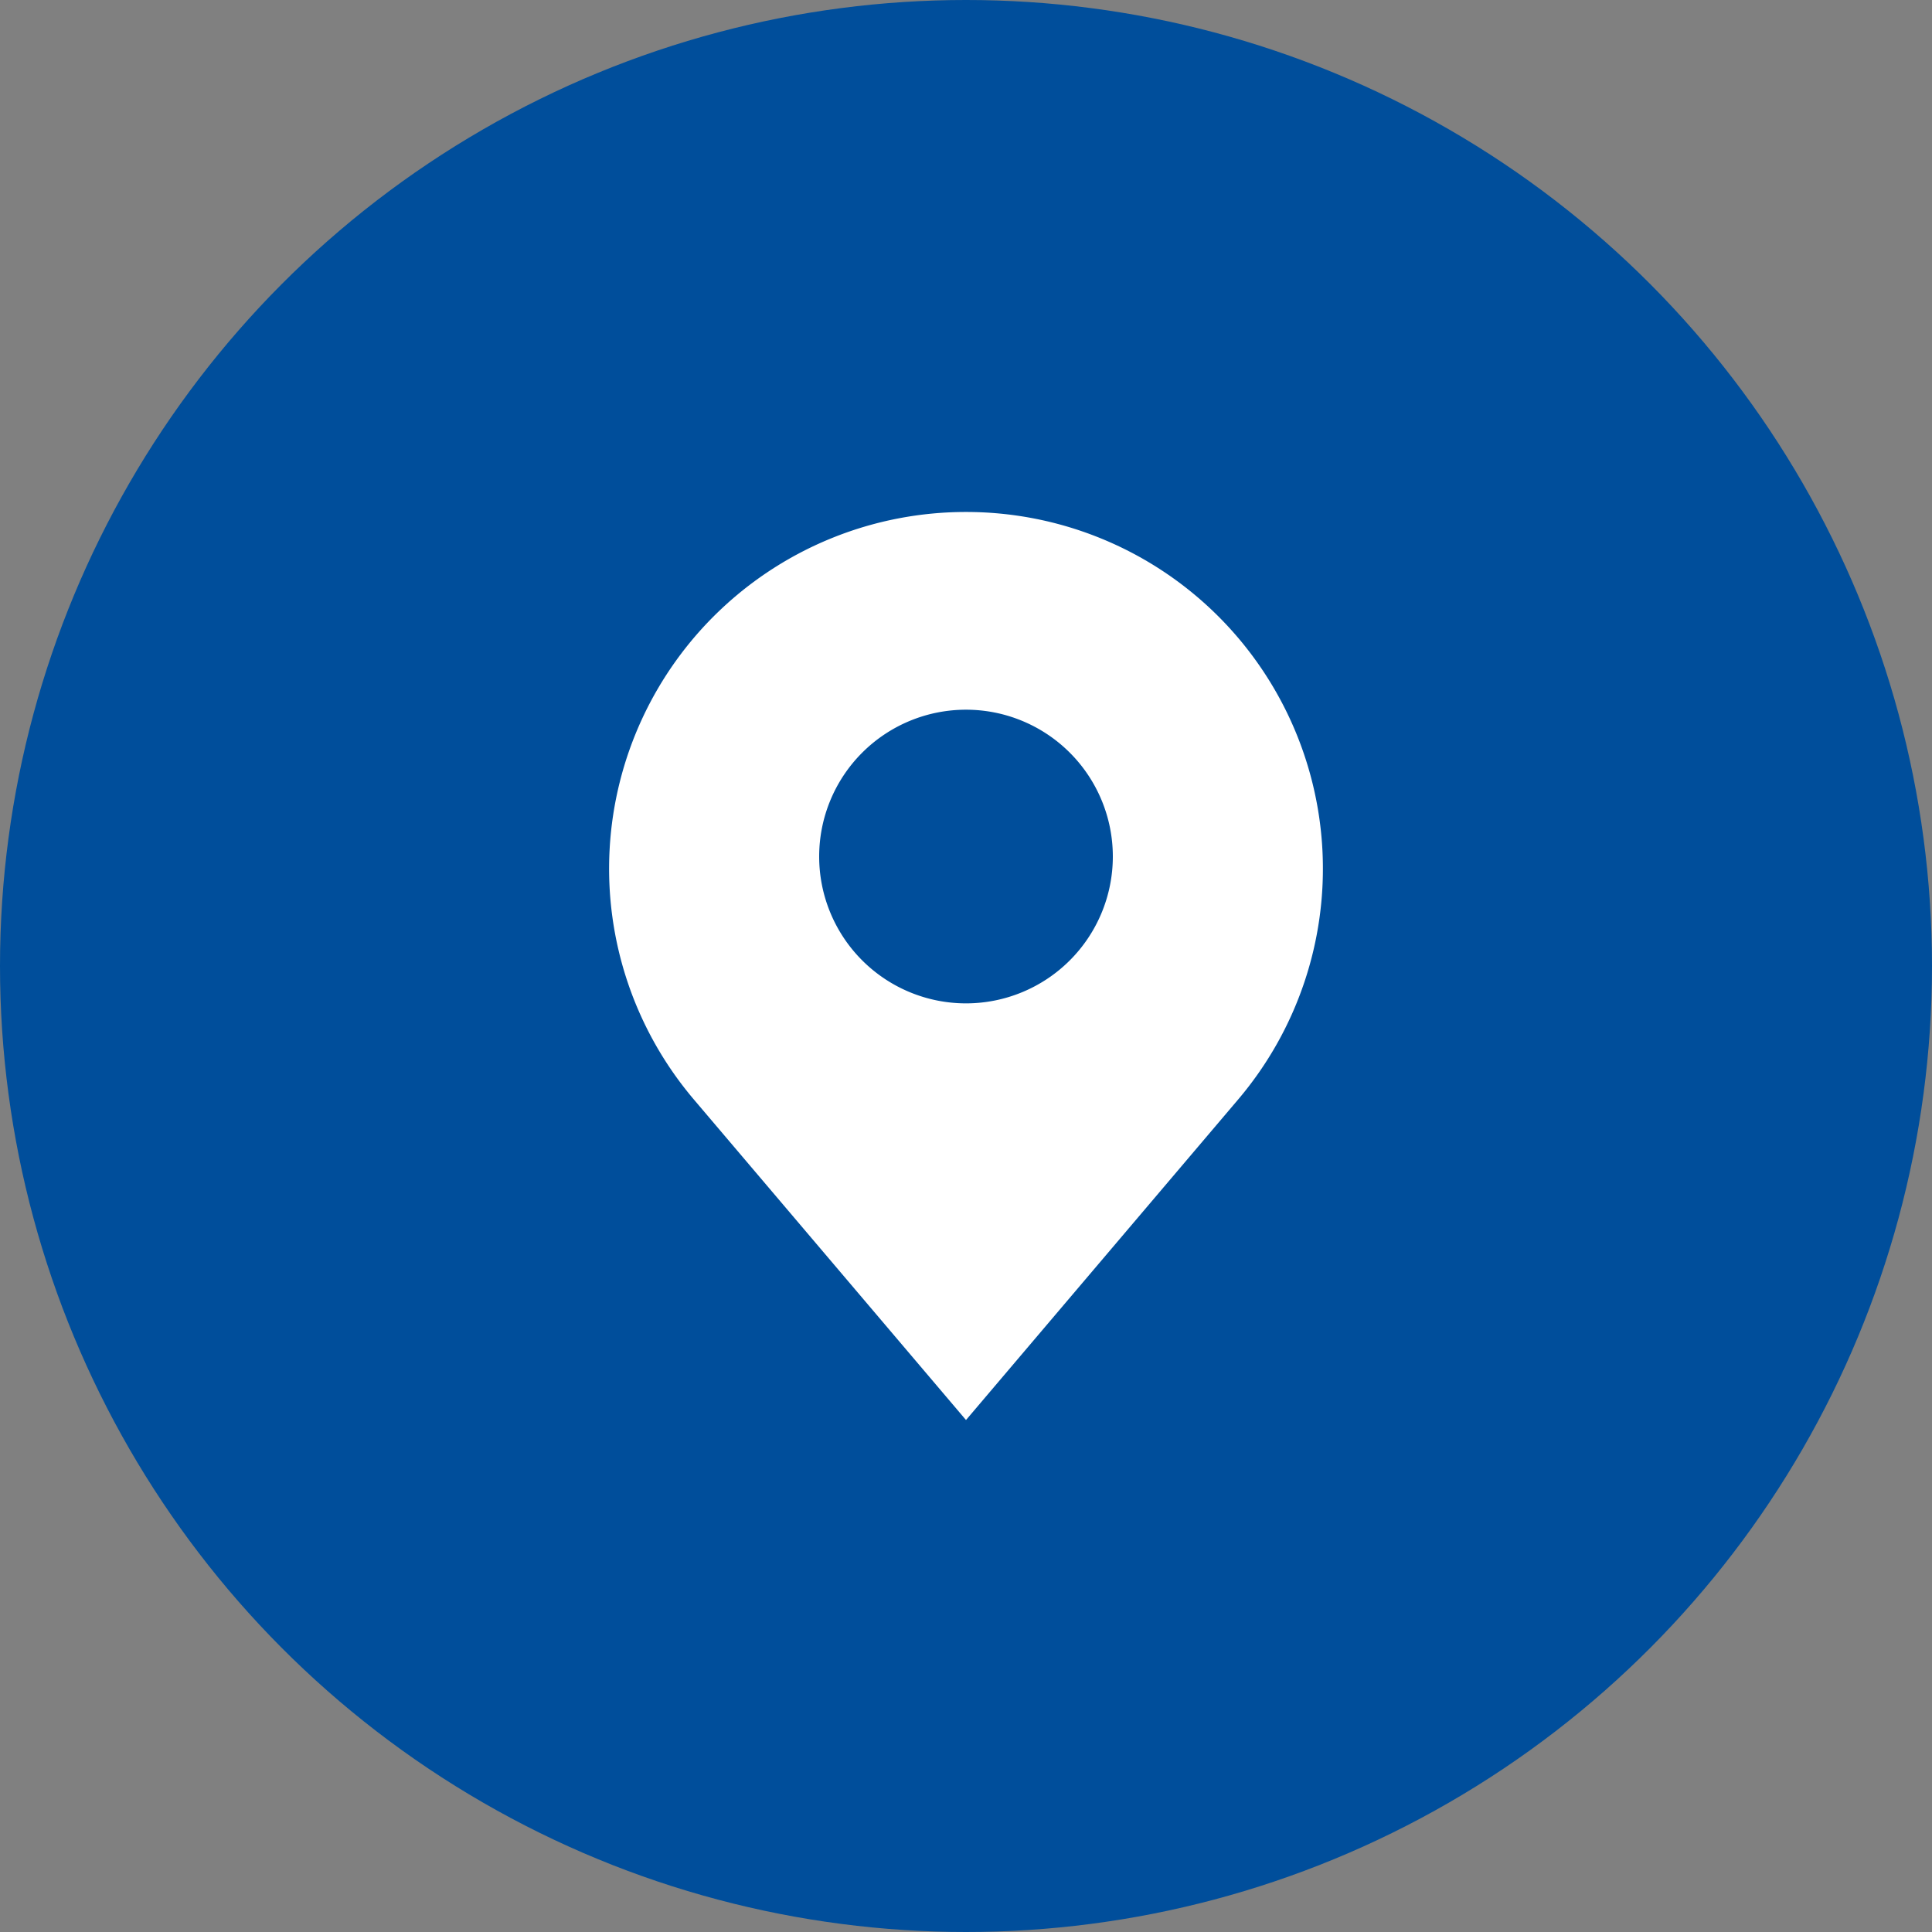 <svg id="レイヤー_1" data-name="レイヤー 1" xmlns="http://www.w3.org/2000/svg" viewBox="0 0 500 500"><rect x="0" y="0" width="500" height="500" fill="#808080" stroke="none"/><defs><style>.cls-1{fill:#004e9b;}.cls-2{fill:#fff;}</style></defs><circle class="cls-1" cx="250" cy="250" r="250"/><path class="cls-2" d="M250,132.5a92.31,92.31,0,0,0-70.42,152.06L250,367.5l70.42-82.94A92.31,92.31,0,0,0,250,132.5Zm0,127.17a38,38,0,1,1,38-38A38,38,0,0,1,250,259.67Z"/></svg>